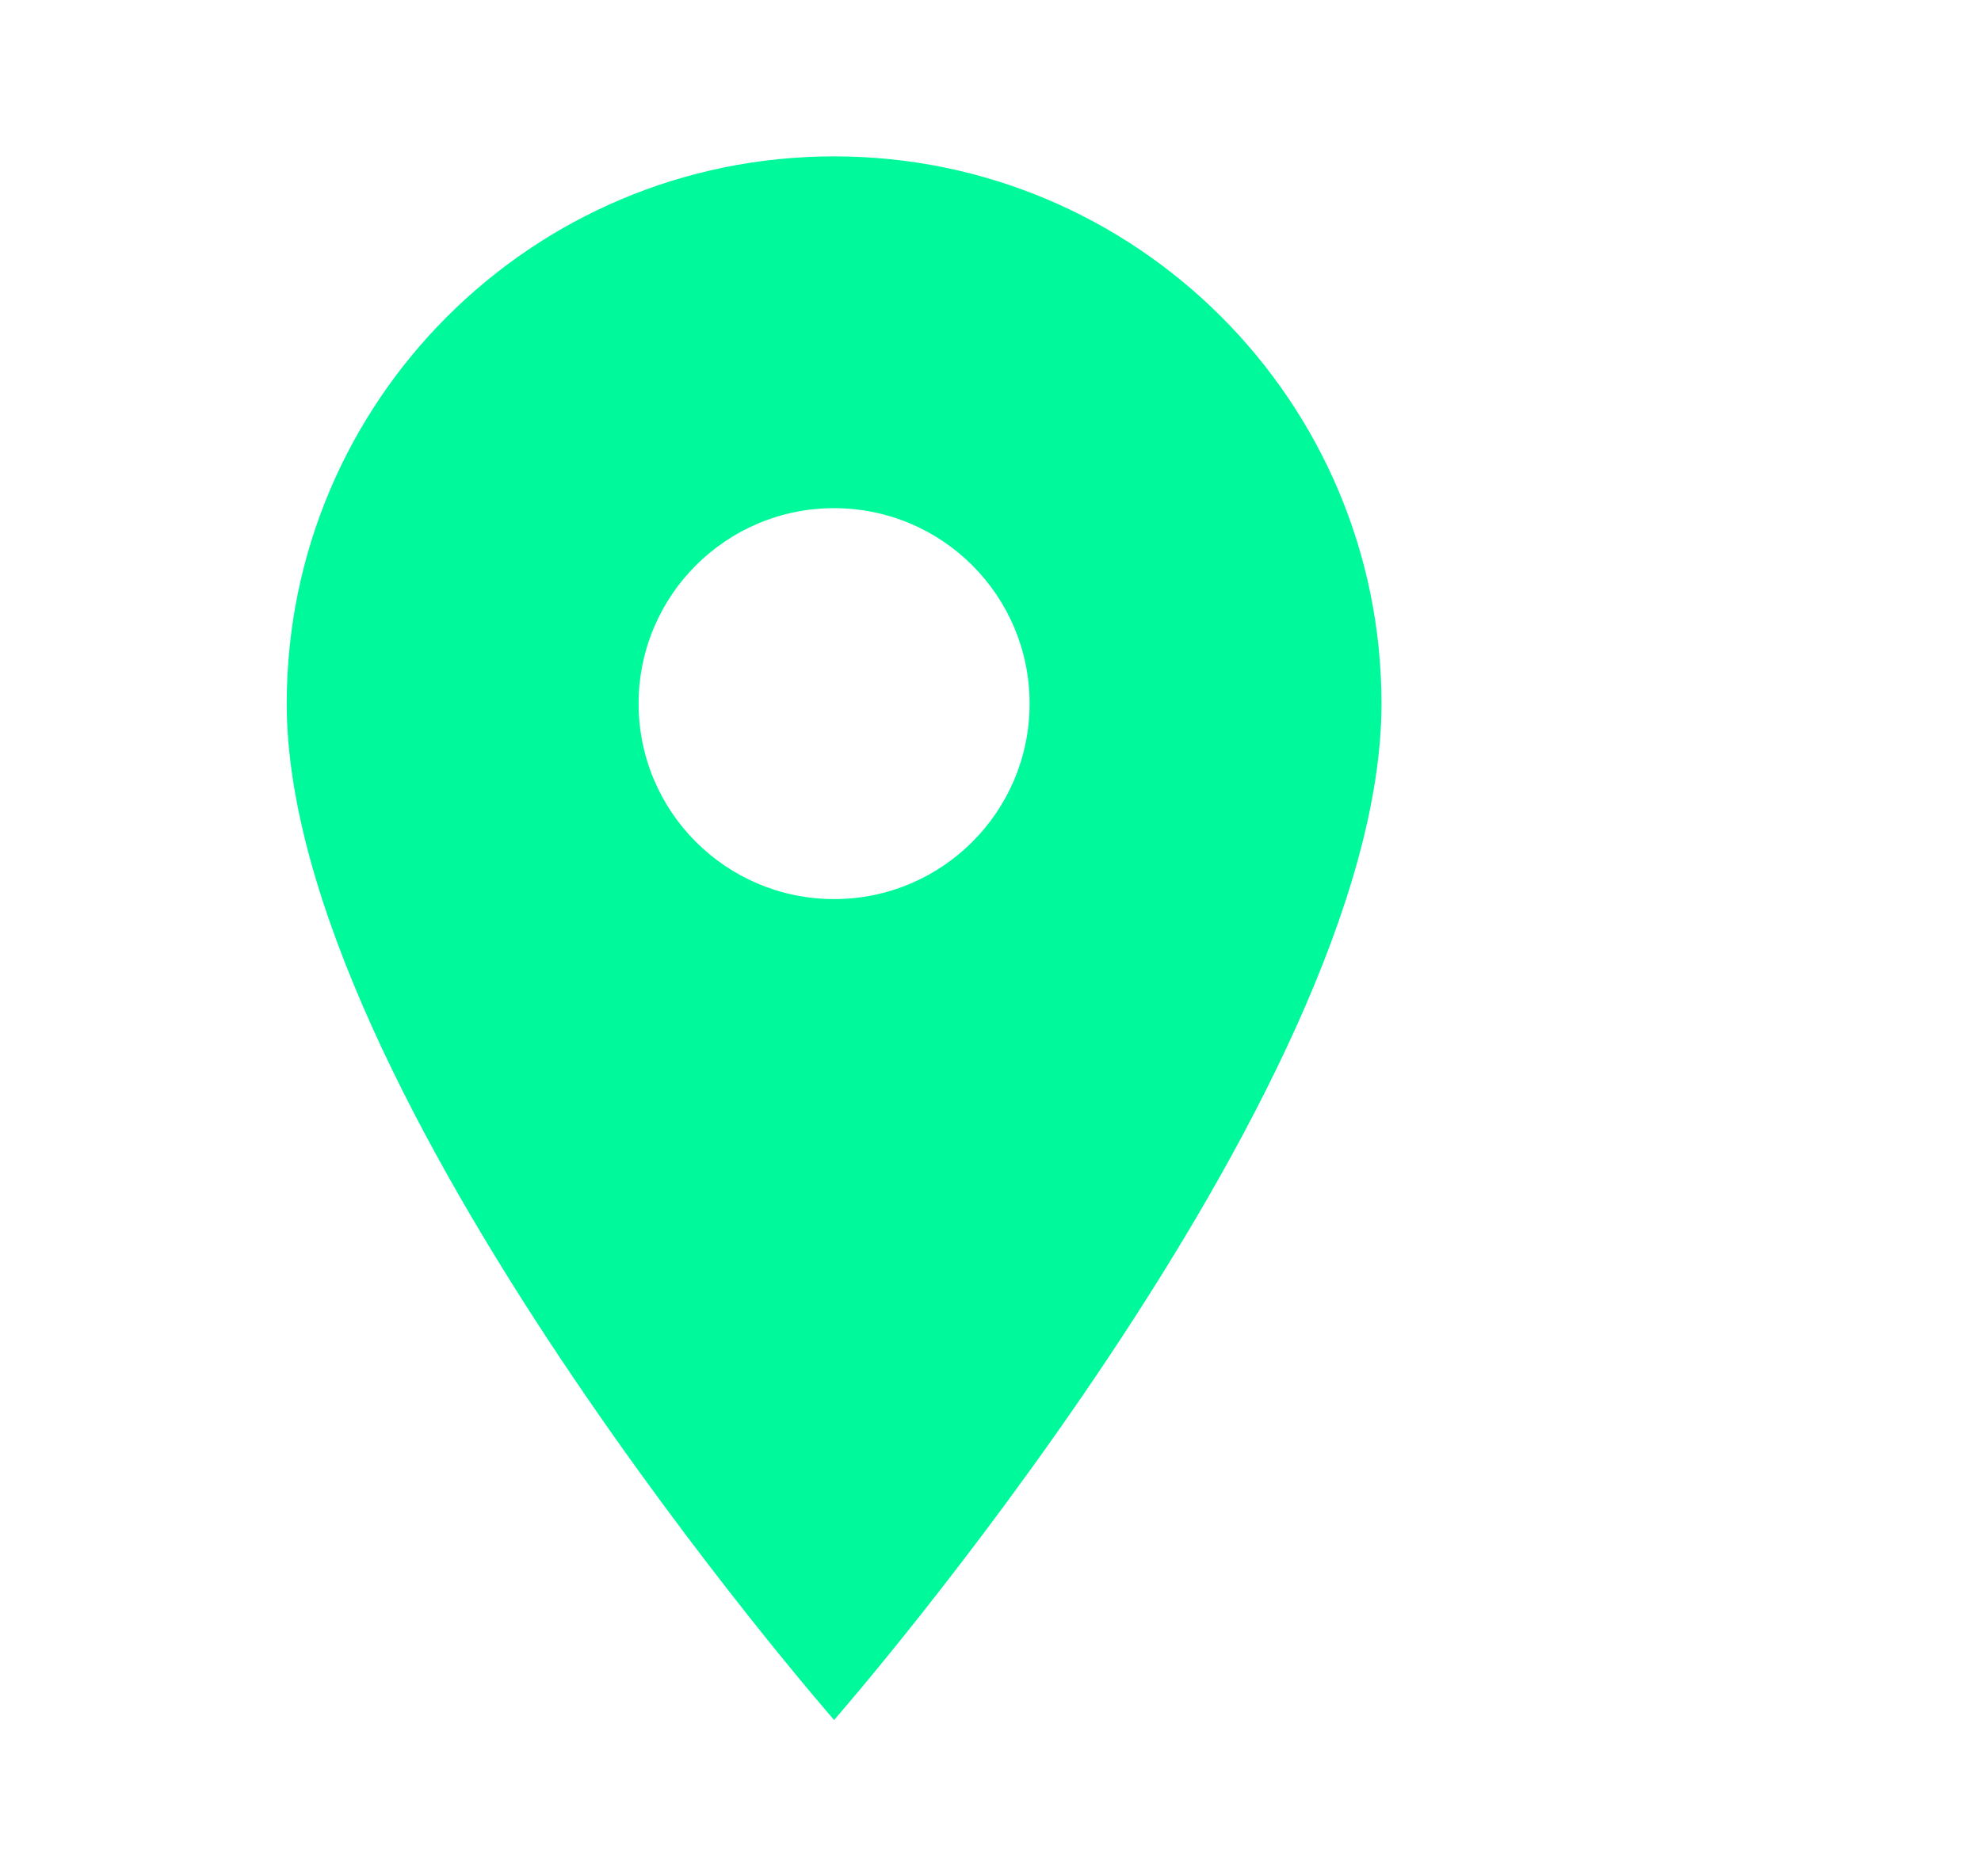 <?xml version="1.0" encoding="UTF-8"?> <svg xmlns="http://www.w3.org/2000/svg" width="19" height="18" viewBox="0 0 19 18" fill="none"> <path d="M8 1.5C5.101 1.5 2.75 3.85 2.75 6.75C2.75 10.5 8 16.5 8 16.5C8 16.5 13.25 10.5 13.25 6.75C13.25 3.85 10.899 1.5 8 1.5ZM8 8.625C6.964 8.625 6.125 7.786 6.125 6.75C6.125 5.714 6.964 4.875 8 4.875C9.036 4.875 9.875 5.714 9.875 6.75C9.875 7.786 9.036 8.625 8 8.625Z" fill="#00FA9B"></path> </svg> 